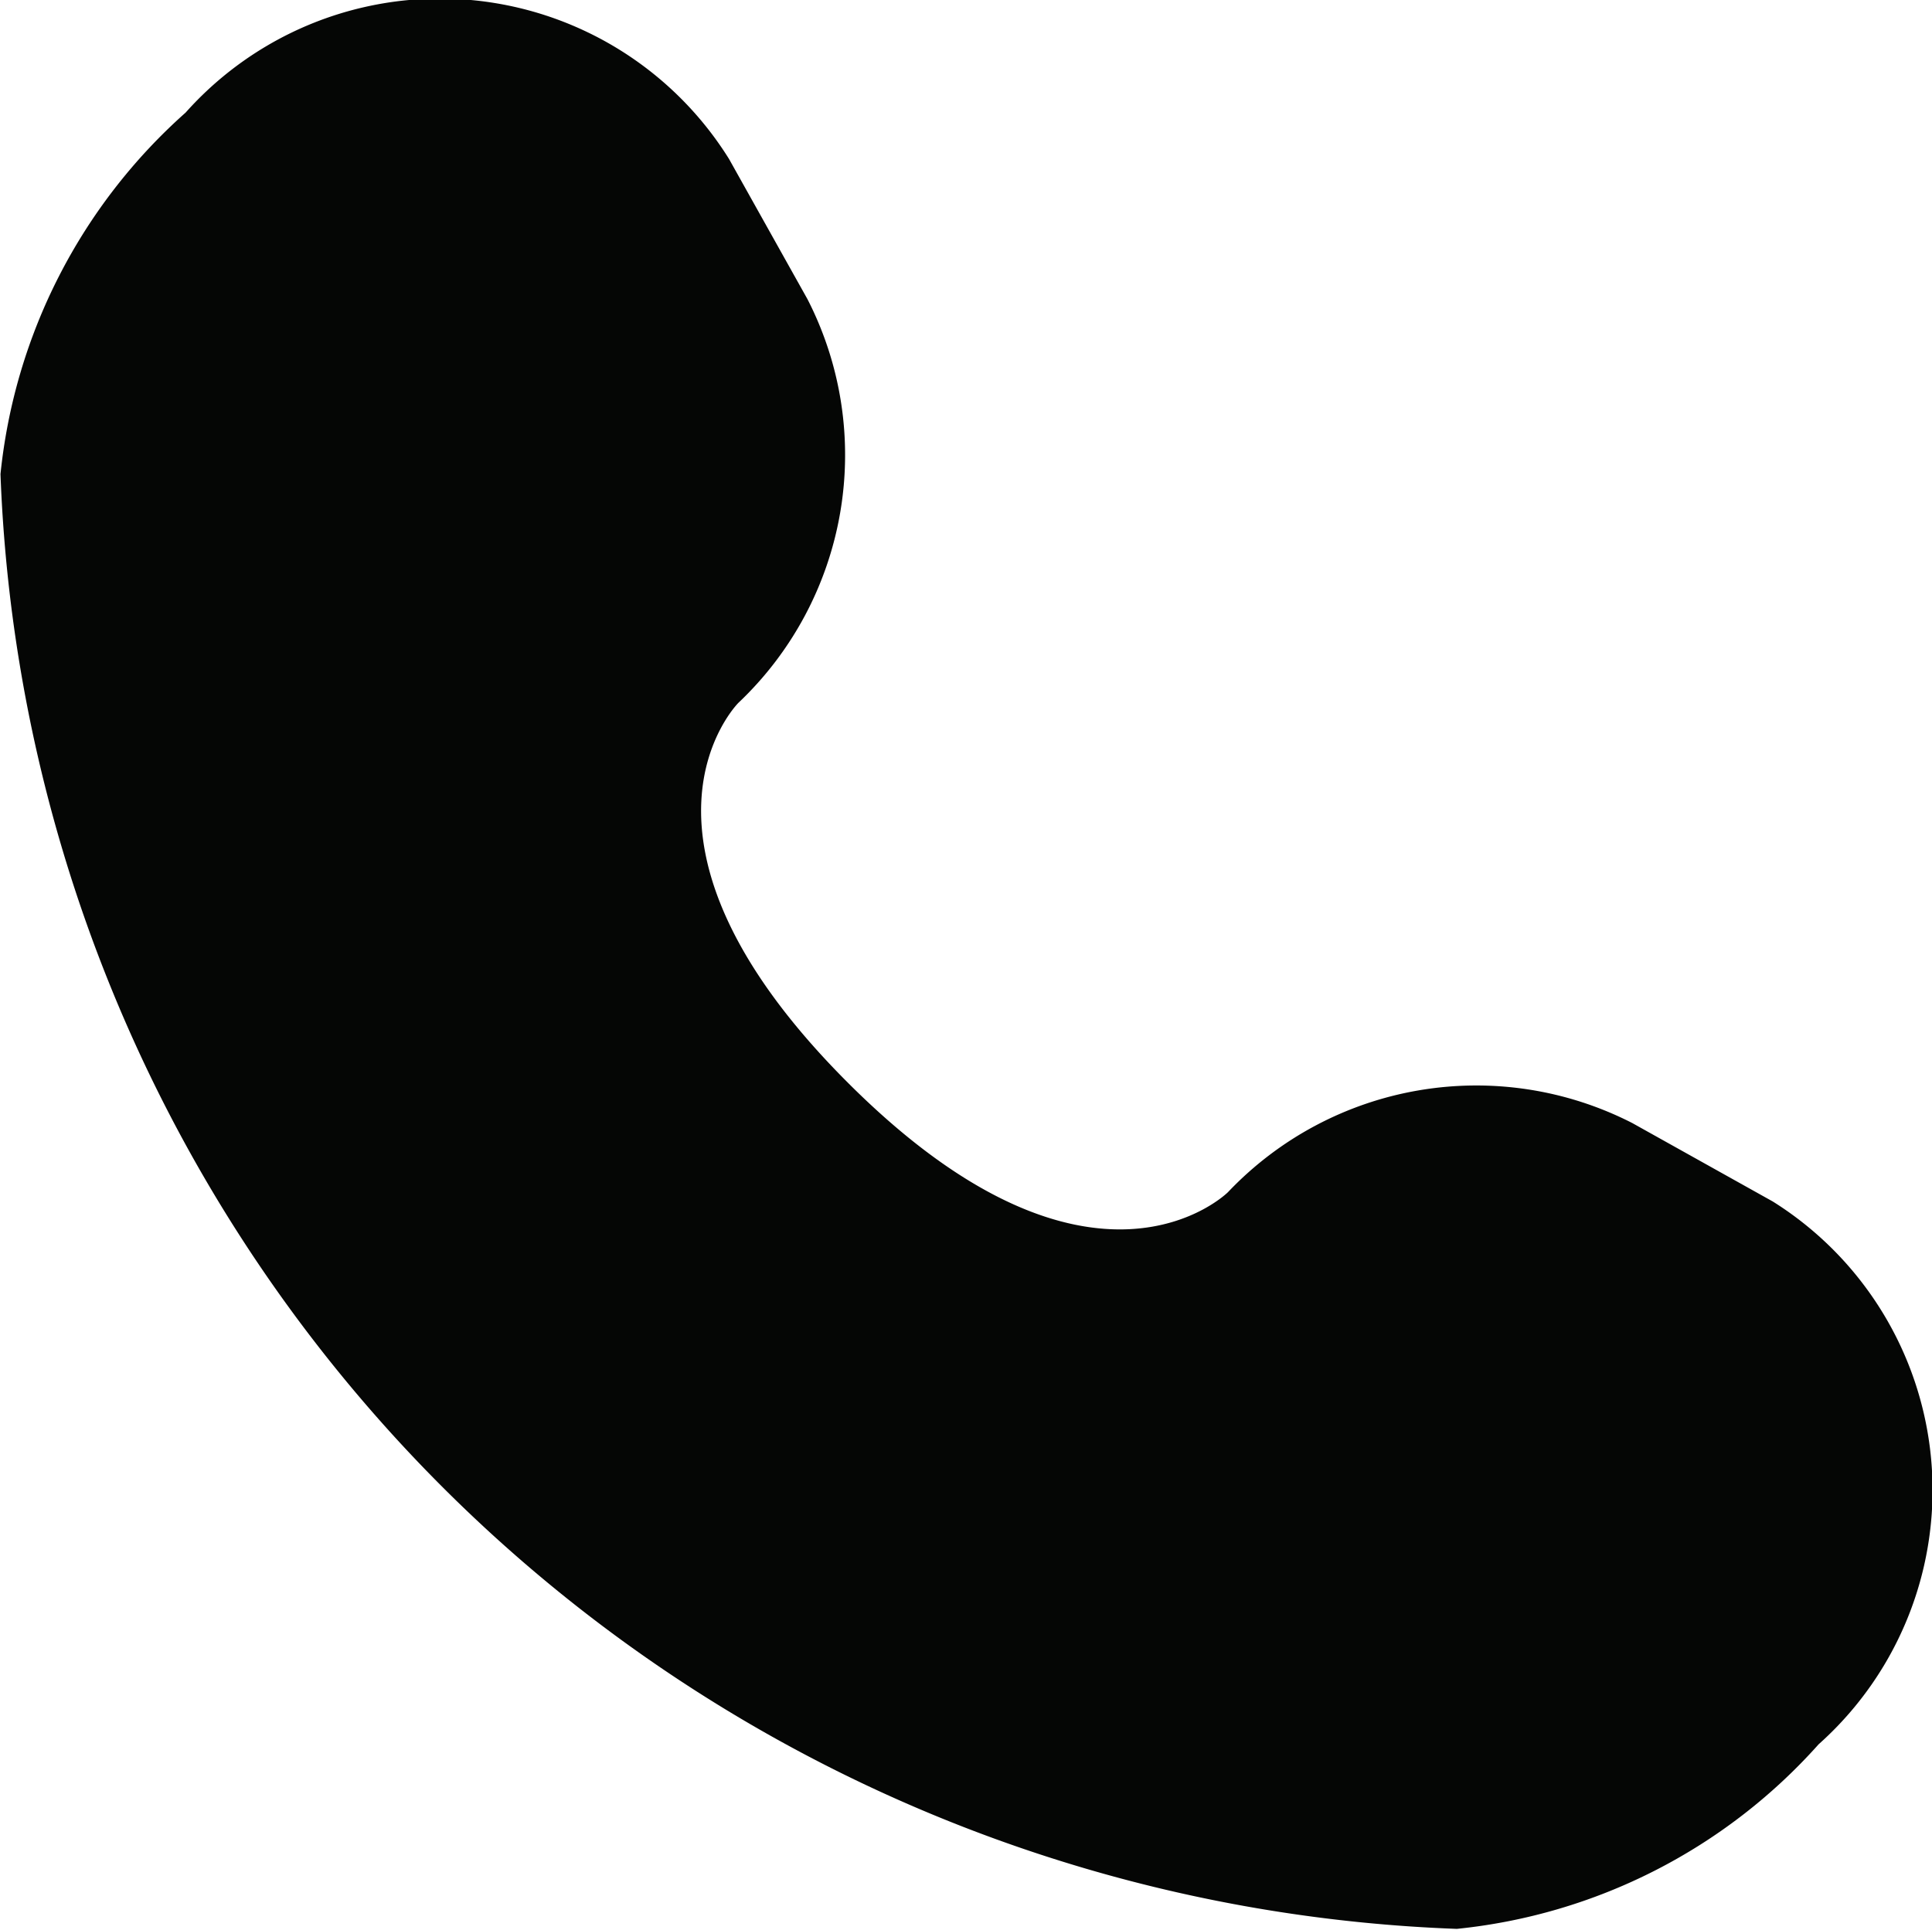 <svg xmlns="http://www.w3.org/2000/svg" width="15.878" height="15.866" viewBox="0 0 15.878 15.866"><g transform="translate(-320.368 -127.256)"><path d="M326.359,128.562l.645,1.153a2.806,2.806,0,0,1-.568,3.319h0s-1.111,1.111.9,3.122,3.124.9,3.124.9h0a2.814,2.814,0,0,1,3.323-.568l1.155.645a2.8,2.8,0,0,1,.376,4.462,4.606,4.606,0,0,1-2.973,1.517,12.43,12.43,0,0,1-11.969-11.959,4.6,4.6,0,0,1,1.521-2.971A2.8,2.8,0,0,1,326.359,128.562Z" transform="translate(0 0)" fill="#050605"/></g></svg>